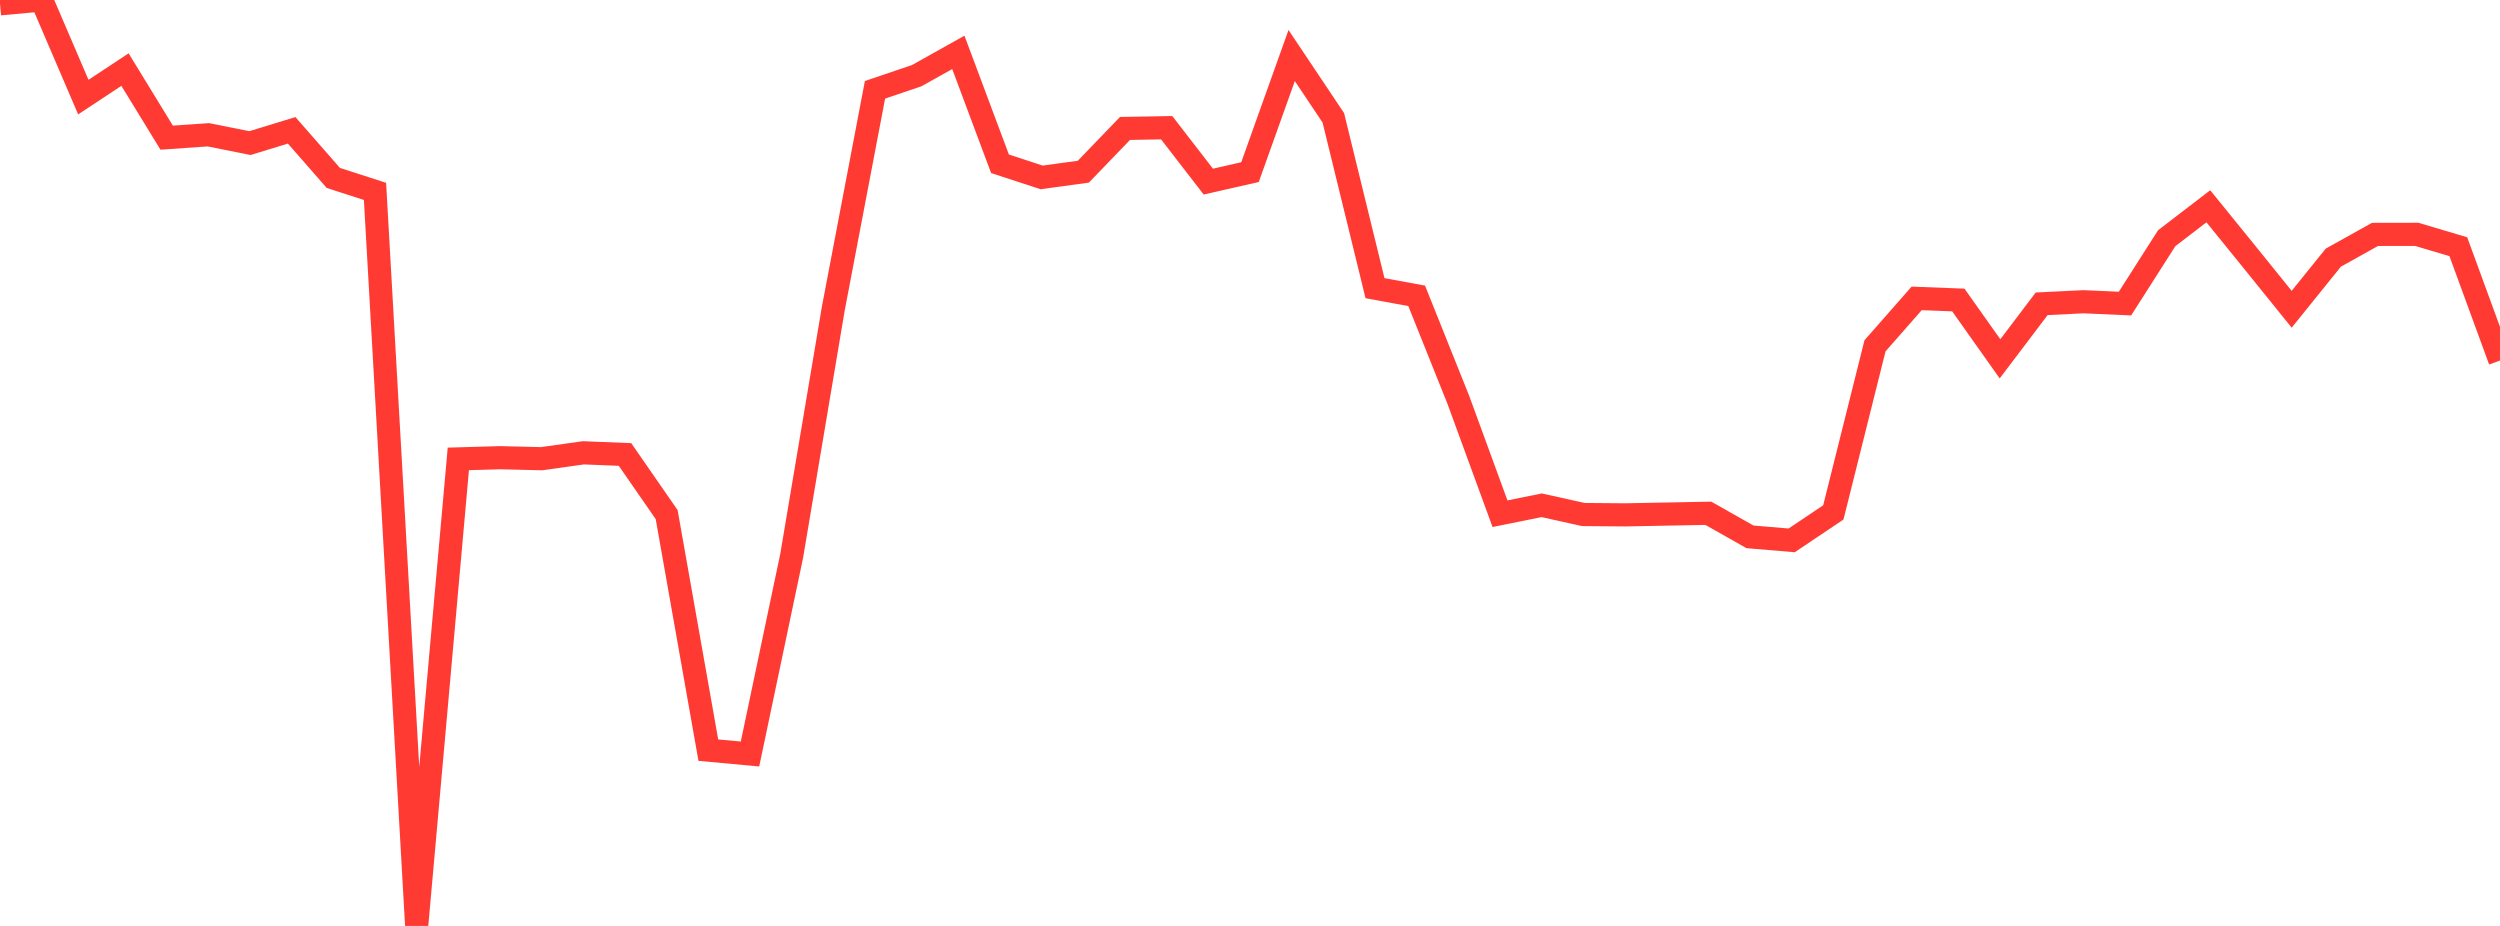 <?xml version="1.0" standalone="no"?>
<!DOCTYPE svg PUBLIC "-//W3C//DTD SVG 1.1//EN" "http://www.w3.org/Graphics/SVG/1.1/DTD/svg11.dtd">

<svg width="135" height="50" viewBox="0 0 135 50" preserveAspectRatio="none" 
  xmlns="http://www.w3.org/2000/svg"
  xmlns:xlink="http://www.w3.org/1999/xlink">


<polyline points="0.0, 0.206 2.25, 0.0 4.5, 5.244 6.75, 3.758 9.0, 7.434 11.25, 7.278 13.5, 7.727 15.75, 7.038 18.0, 9.608 20.25, 10.335 22.5, 50.0 24.75, 24.781 27.0, 24.716 29.25, 24.77 31.5, 24.452 33.75, 24.542 36.0, 27.789 38.25, 40.508 40.5, 40.716 42.75, 30.018 45.0, 16.652 47.25, 4.849 49.5, 4.087 51.75, 2.828 54.0, 8.844 56.25, 9.58 58.5, 9.271 60.75, 6.936 63.0, 6.896 65.25, 9.807 67.5, 9.295 69.75, 2.999 72.0, 6.363 74.25, 15.562 76.5, 15.975 78.75, 21.591 81.0, 27.74 83.25, 27.285 85.5, 27.784 87.75, 27.803 90.0, 27.76 92.25, 27.717 94.5, 28.99 96.75, 29.18 99.0, 27.67 101.25, 18.674 103.5, 16.113 105.75, 16.2 108.0, 19.377 110.25, 16.405 112.5, 16.294 114.75, 16.393 117.0, 12.865 119.25, 11.139 121.5, 13.913 123.75, 16.7 126.0, 13.912 128.25, 12.658 130.5, 12.654 132.75, 13.323 135.0, 19.469" fill="none" stroke="#ff3a33" stroke-width="1.25"/>

</svg>